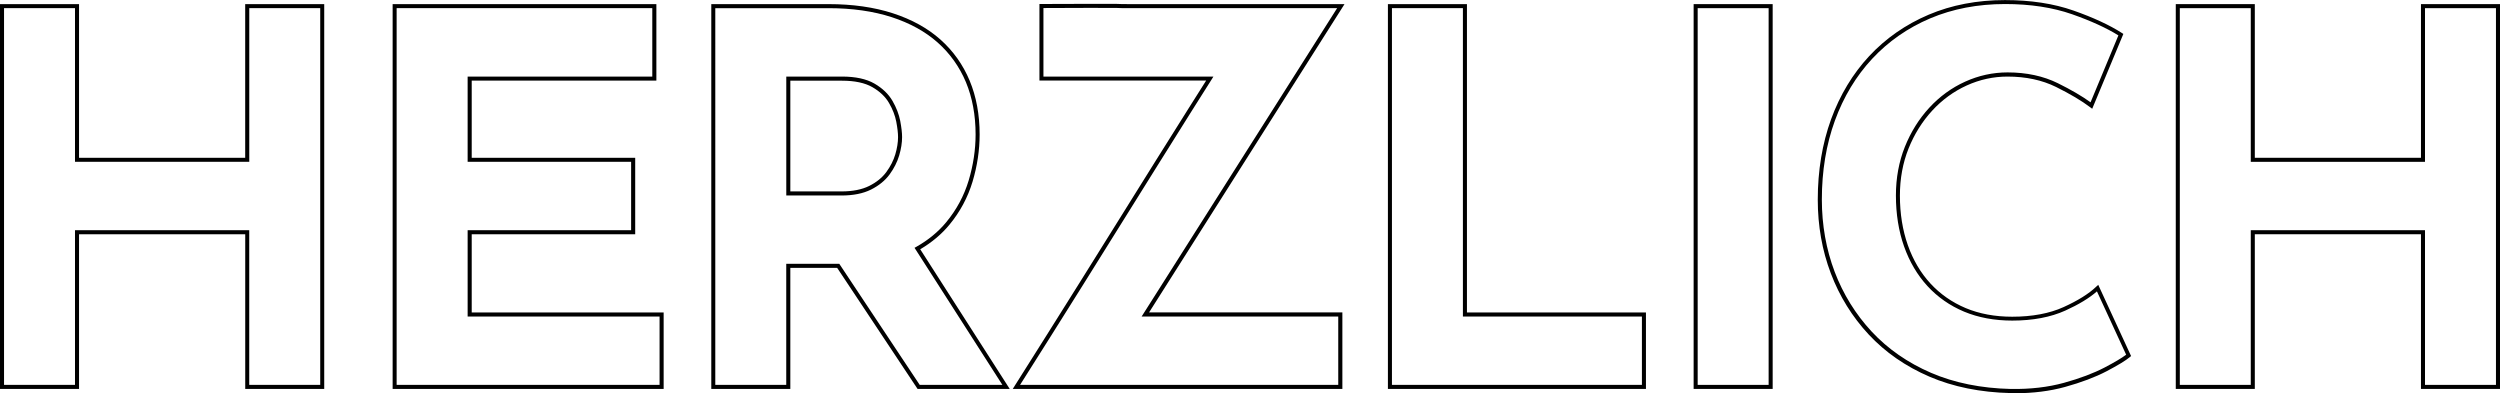 <?xml version="1.0" encoding="UTF-8"?><svg id="Ebene_1" xmlns="http://www.w3.org/2000/svg" viewBox="0 0 618.7 97.28"><path d="M80.25,96.25h-19.56V57.97H19.56v38.28H0V1.02H19.56V39.05H60.68V1.02h19.56V96.25Zm-18.56-1h17.56V2.02h-17.56V40.05H18.56V2.02H1V95.25H18.56V56.97H61.68v38.28Z"/><path d="M164.23,96.25H97.17V1.02h65.27V19.95h-45.7v19.1h40.46v18.92h-40.46v19.36h47.5v18.92Zm-66.06-1h65.06v-16.92h-47.5v-21.36h40.46v-16.92h-40.46V18.95h45.7V2.02h-63.27V95.25Z"/><path d="M249.9,96.25h-22.82l-19.9-29.96h-11.59v29.96h-19.56V1.02h29.05c5.91,0,11.26,.76,15.9,2.27,4.65,1.51,8.61,3.69,11.76,6.5,3.16,2.81,5.59,6.23,7.23,10.17,1.64,3.93,2.47,8.41,2.47,13.32,0,3.87-.59,7.8-1.75,11.67-1.17,3.89-3.09,7.48-5.73,10.67h0c-1.93,2.34-4.36,4.38-7.22,6.07l22.15,34.57Zm-22.28-1h20.45l-21.74-33.92,.46-.26c2.95-1.67,5.44-3.72,7.4-6.1h0c2.55-3.09,4.41-6.56,5.54-10.32,1.13-3.78,1.71-7.6,1.71-11.38,0-4.77-.81-9.12-2.39-12.93-1.59-3.79-3.93-7.09-6.98-9.8-3.05-2.72-6.89-4.83-11.41-6.3-4.54-1.47-9.79-2.22-15.59-2.22h-28.05V95.25h17.56v-29.96h13.13l19.9,29.96Zm-19.34-46.88h-13.69V18.95h13.81c3.31,0,6,.58,8,1.73,1.99,1.15,3.49,2.59,4.47,4.28,.96,1.66,1.6,3.33,1.92,4.96,.3,1.61,.46,2.95,.46,4,0,1.4-.24,2.94-.72,4.56-.48,1.63-1.29,3.21-2.38,4.7-1.11,1.51-2.66,2.77-4.6,3.74s-4.38,1.46-7.27,1.46Zm-12.69-1h12.69c2.73,0,5.02-.46,6.82-1.35,1.8-.9,3.22-2.05,4.24-3.43,1.03-1.4,1.78-2.88,2.23-4.39,.45-1.53,.68-2.97,.68-4.27,0-.98-.15-2.27-.44-3.81-.29-1.52-.89-3.08-1.8-4.64-.89-1.54-2.27-2.85-4.11-3.91-1.84-1.06-4.36-1.6-7.5-1.6h-12.81v27.42Z"/><path d="M332.19,96.25h-81.55l.48-.77c2.9-4.61,5.57-8.83,8-12.68,2.43-3.84,5.16-8.19,8.19-13.05,3.03-4.87,6.15-9.86,9.35-14.98,3.2-5.12,6.31-10.11,9.35-14.98,3.03-4.87,5.76-9.22,8.2-13.06,1.35-2.14,2.79-4.41,4.29-6.79h-41.26V.99h.5c1.84,0,17.96-.07,18.56-.03,.57,.04,1.64,.06,3.17,.06h53.27l-48.37,76.3h47.84v18.92Zm-79.74-1h78.74v-16.92h-48.66L330.91,2.02h-51.45c-1.57,0-2.63-.02-3.24-.06-.49-.03-12.7,0-17.99,.03V18.95h42.07l-.48,.77c-1.68,2.66-3.28,5.19-4.77,7.55-2.43,3.84-5.16,8.19-8.19,13.06-3.03,4.86-6.14,9.86-9.35,14.98-3.2,5.12-6.32,10.11-9.35,14.98-3.03,4.87-5.76,9.22-8.2,13.06-2.3,3.63-4.8,7.6-7.52,11.91Z"/><path d="M407.34,96.25h-63.86V1.02h19.56V77.33h44.3v18.92Zm-62.86-1h61.86v-16.92h-44.3V2.02h-17.56V95.25Z"/><path d="M438.7,96.25h-19.56V1.02h19.56V96.25Zm-18.56-1h17.56V2.02h-17.56V95.25Z"/><path d="M498.61,97.28c-.34,0-.67,0-1.02,0-7.47-.17-14.23-1.54-20.1-4.07-5.88-2.53-10.94-6.04-15.02-10.42-4.08-4.38-7.24-9.48-9.38-15.14-2.15-5.66-3.23-11.79-3.23-18.23,0-7.19,1.11-13.88,3.29-19.89,2.19-6.01,5.37-11.28,9.45-15.66,4.08-4.38,9.03-7.82,14.7-10.23,5.67-2.41,12.03-3.62,18.89-3.62,6.34,0,12.04,.87,16.94,2.59,4.88,1.71,8.92,3.58,12.01,5.56l.35,.23-7.71,18.52-.52-.39c-2.1-1.59-4.94-3.28-8.43-5.01-3.46-1.71-7.5-2.57-12-2.57-3.5,0-6.89,.74-10.1,2.2-3.21,1.46-6.09,3.55-8.54,6.22-2.46,2.67-4.44,5.83-5.86,9.38-1.42,3.55-2.14,7.47-2.14,11.66,0,4.45,.66,8.57,1.96,12.25,1.29,3.67,3.17,6.87,5.59,9.49,2.41,2.62,5.35,4.67,8.72,6.09,3.38,1.42,7.25,2.14,11.52,2.14,4.94,0,9.23-.8,12.73-2.39h0c3.51-1.59,6.22-3.28,8.05-5.03l.51-.48,8.13,17.63-.29,.25c-1.05,.88-2.95,2.03-5.78,3.52-2.8,1.46-6.26,2.77-10.28,3.88-3.76,1.04-7.94,1.56-12.44,1.56Zm-2.41-96.28c-6.72,0-12.95,1.19-18.5,3.54-5.55,2.35-10.38,5.72-14.36,9.99-3.99,4.28-7.1,9.44-9.24,15.32-2.15,5.89-3.23,12.47-3.23,19.54,0,6.31,1.07,12.33,3.17,17.87,2.1,5.54,5.19,10.53,9.18,14.82,3.99,4.28,8.93,7.71,14.68,10.19,5.75,2.48,12.39,3.82,19.72,3.99,4.79,.08,9.22-.43,13.17-1.52,3.95-1.09,7.34-2.37,10.08-3.8,2.48-1.3,4.26-2.36,5.31-3.16l-7.23-15.67c-1.89,1.66-4.51,3.25-7.82,4.75h0c-3.63,1.64-8.05,2.48-13.14,2.48-4.4,0-8.41-.75-11.91-2.21-3.51-1.47-6.56-3.6-9.07-6.33-2.51-2.73-4.46-6.04-5.8-9.84-1.34-3.79-2.01-8.02-2.01-12.58,0-4.31,.74-8.36,2.21-12.03,1.47-3.67,3.5-6.93,6.05-9.69,2.55-2.77,5.53-4.94,8.87-6.45,3.34-1.52,6.87-2.29,10.51-2.29,4.66,0,8.85,.9,12.45,2.68,3.28,1.62,5.99,3.21,8.08,4.72l6.89-16.56c-2.98-1.85-6.83-3.61-11.45-5.23-4.79-1.68-10.38-2.53-16.6-2.53Z"/><path d="M618.7,96.25h-19.56V57.97h-41.12v38.28h-19.56V1.02h19.56V39.05h41.12V1.02h19.56V96.25Zm-18.56-1h17.56V2.02h-17.56V40.05h-43.12V2.02h-17.56V95.25h17.56V56.97h43.12v38.28Z"/></svg>